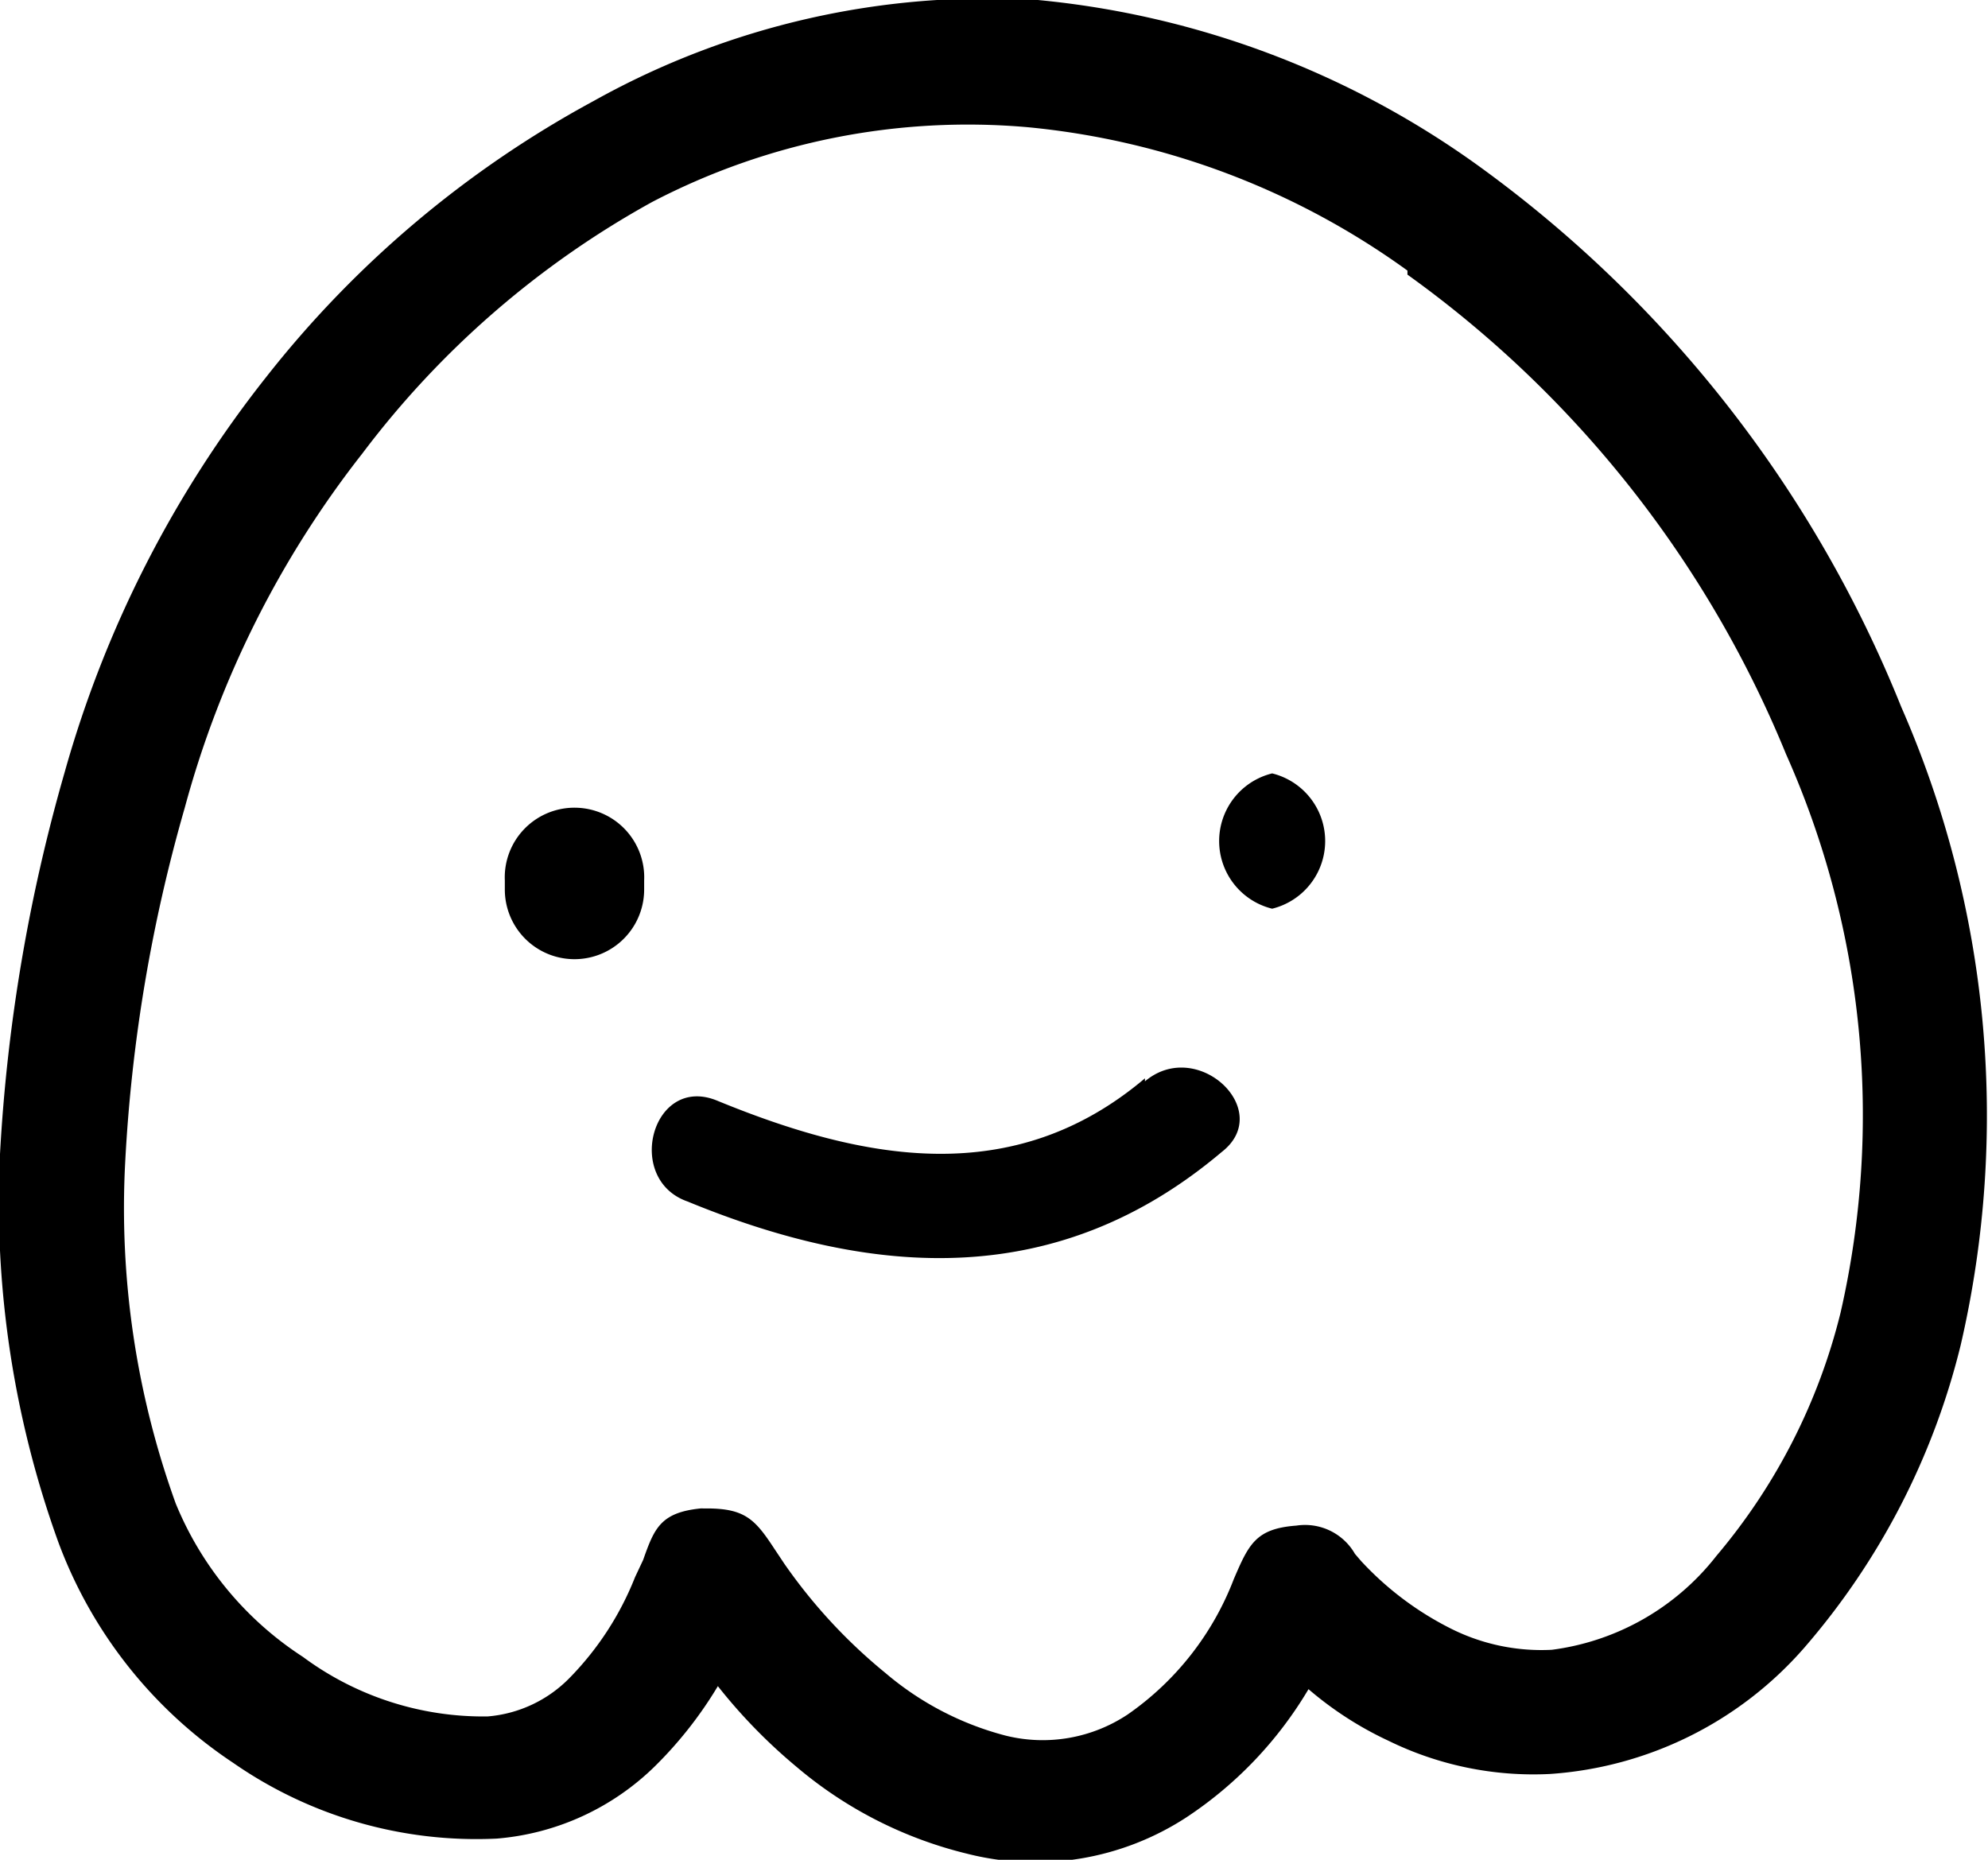 <?xml version="1.0" encoding="UTF-8"?> <svg xmlns="http://www.w3.org/2000/svg" viewBox="0 0 19.69 18.42"> <g id="Слой_2" data-name="Слой 2"> <path d="M13.94,2.68a7.65,7.65,0,0,0-3.76-1.42A6.76,6.76,0,0,0,6.46,2,9.08,9.08,0,0,0,3.59,4.49,9.83,9.83,0,0,0,1.83,8a15.62,15.62,0,0,0-.59,3.51,8.61,8.61,0,0,0,.5,3.38A3.3,3.3,0,0,0,3,16.41,3,3,0,0,0,4.83,17a1.28,1.28,0,0,0,.81-.38,3,3,0,0,0,.65-1l.08-.17c.11-.31.17-.47.57-.51H7c.38,0,.48.11.67.4l.1.15a5.29,5.29,0,0,0,1,1.08,3,3,0,0,0,1.19.62,1.52,1.52,0,0,0,1.21-.21,2.89,2.89,0,0,0,1.05-1.34v0c.15-.35.22-.5.62-.53a.57.57,0,0,1,.58.28l.06.07a3.11,3.11,0,0,0,.89.67,2,2,0,0,0,1,.21A2.47,2.47,0,0,0,17,15.41,5.92,5.92,0,0,0,18.23,13a8.78,8.78,0,0,0-.54-5.53,10.94,10.94,0,0,0-3.75-4.75Zm-2.6,8c-1.3,1.1-2.78.82-4.24.22-.64-.26-.92.78-.29,1,1.87.77,3.68.87,5.29-.49C12.63,11,11.86,10.27,11.34,10.71ZM12.6,7.66A.69.69,0,0,0,12.6,9,.69.69,0,0,0,12.6,7.66ZM5.71,8A.69.69,0,0,0,5,8.72v.09a.69.69,0,0,0,1.38,0V8.72A.69.69,0,0,0,5.71,8Zm4.57-8a8.9,8.9,0,0,1,4.36,1.64A12.24,12.24,0,0,1,18.83,7a10.08,10.08,0,0,1,.59,6.32,7.18,7.18,0,0,1-1.55,3,3.67,3.67,0,0,1-2.52,1.25,3.26,3.26,0,0,1-1.6-.33,3.45,3.45,0,0,1-.79-.51A3.91,3.91,0,0,1,11.75,18a2.74,2.74,0,0,1-2.17.36,4.11,4.11,0,0,1-1.69-.86,5.36,5.36,0,0,1-.78-.8,4,4,0,0,1-.62.79,2.53,2.53,0,0,1-1.57.72,4.22,4.22,0,0,1-2.61-.75A4.5,4.5,0,0,1,.58,15.28,9.91,9.91,0,0,1,0,11.43,17,17,0,0,1,.64,7.65a11.17,11.17,0,0,1,2-3.92A10.44,10.44,0,0,1,5.88,1,8,8,0,0,1,10.28,0Z"></path> </g> </svg> 